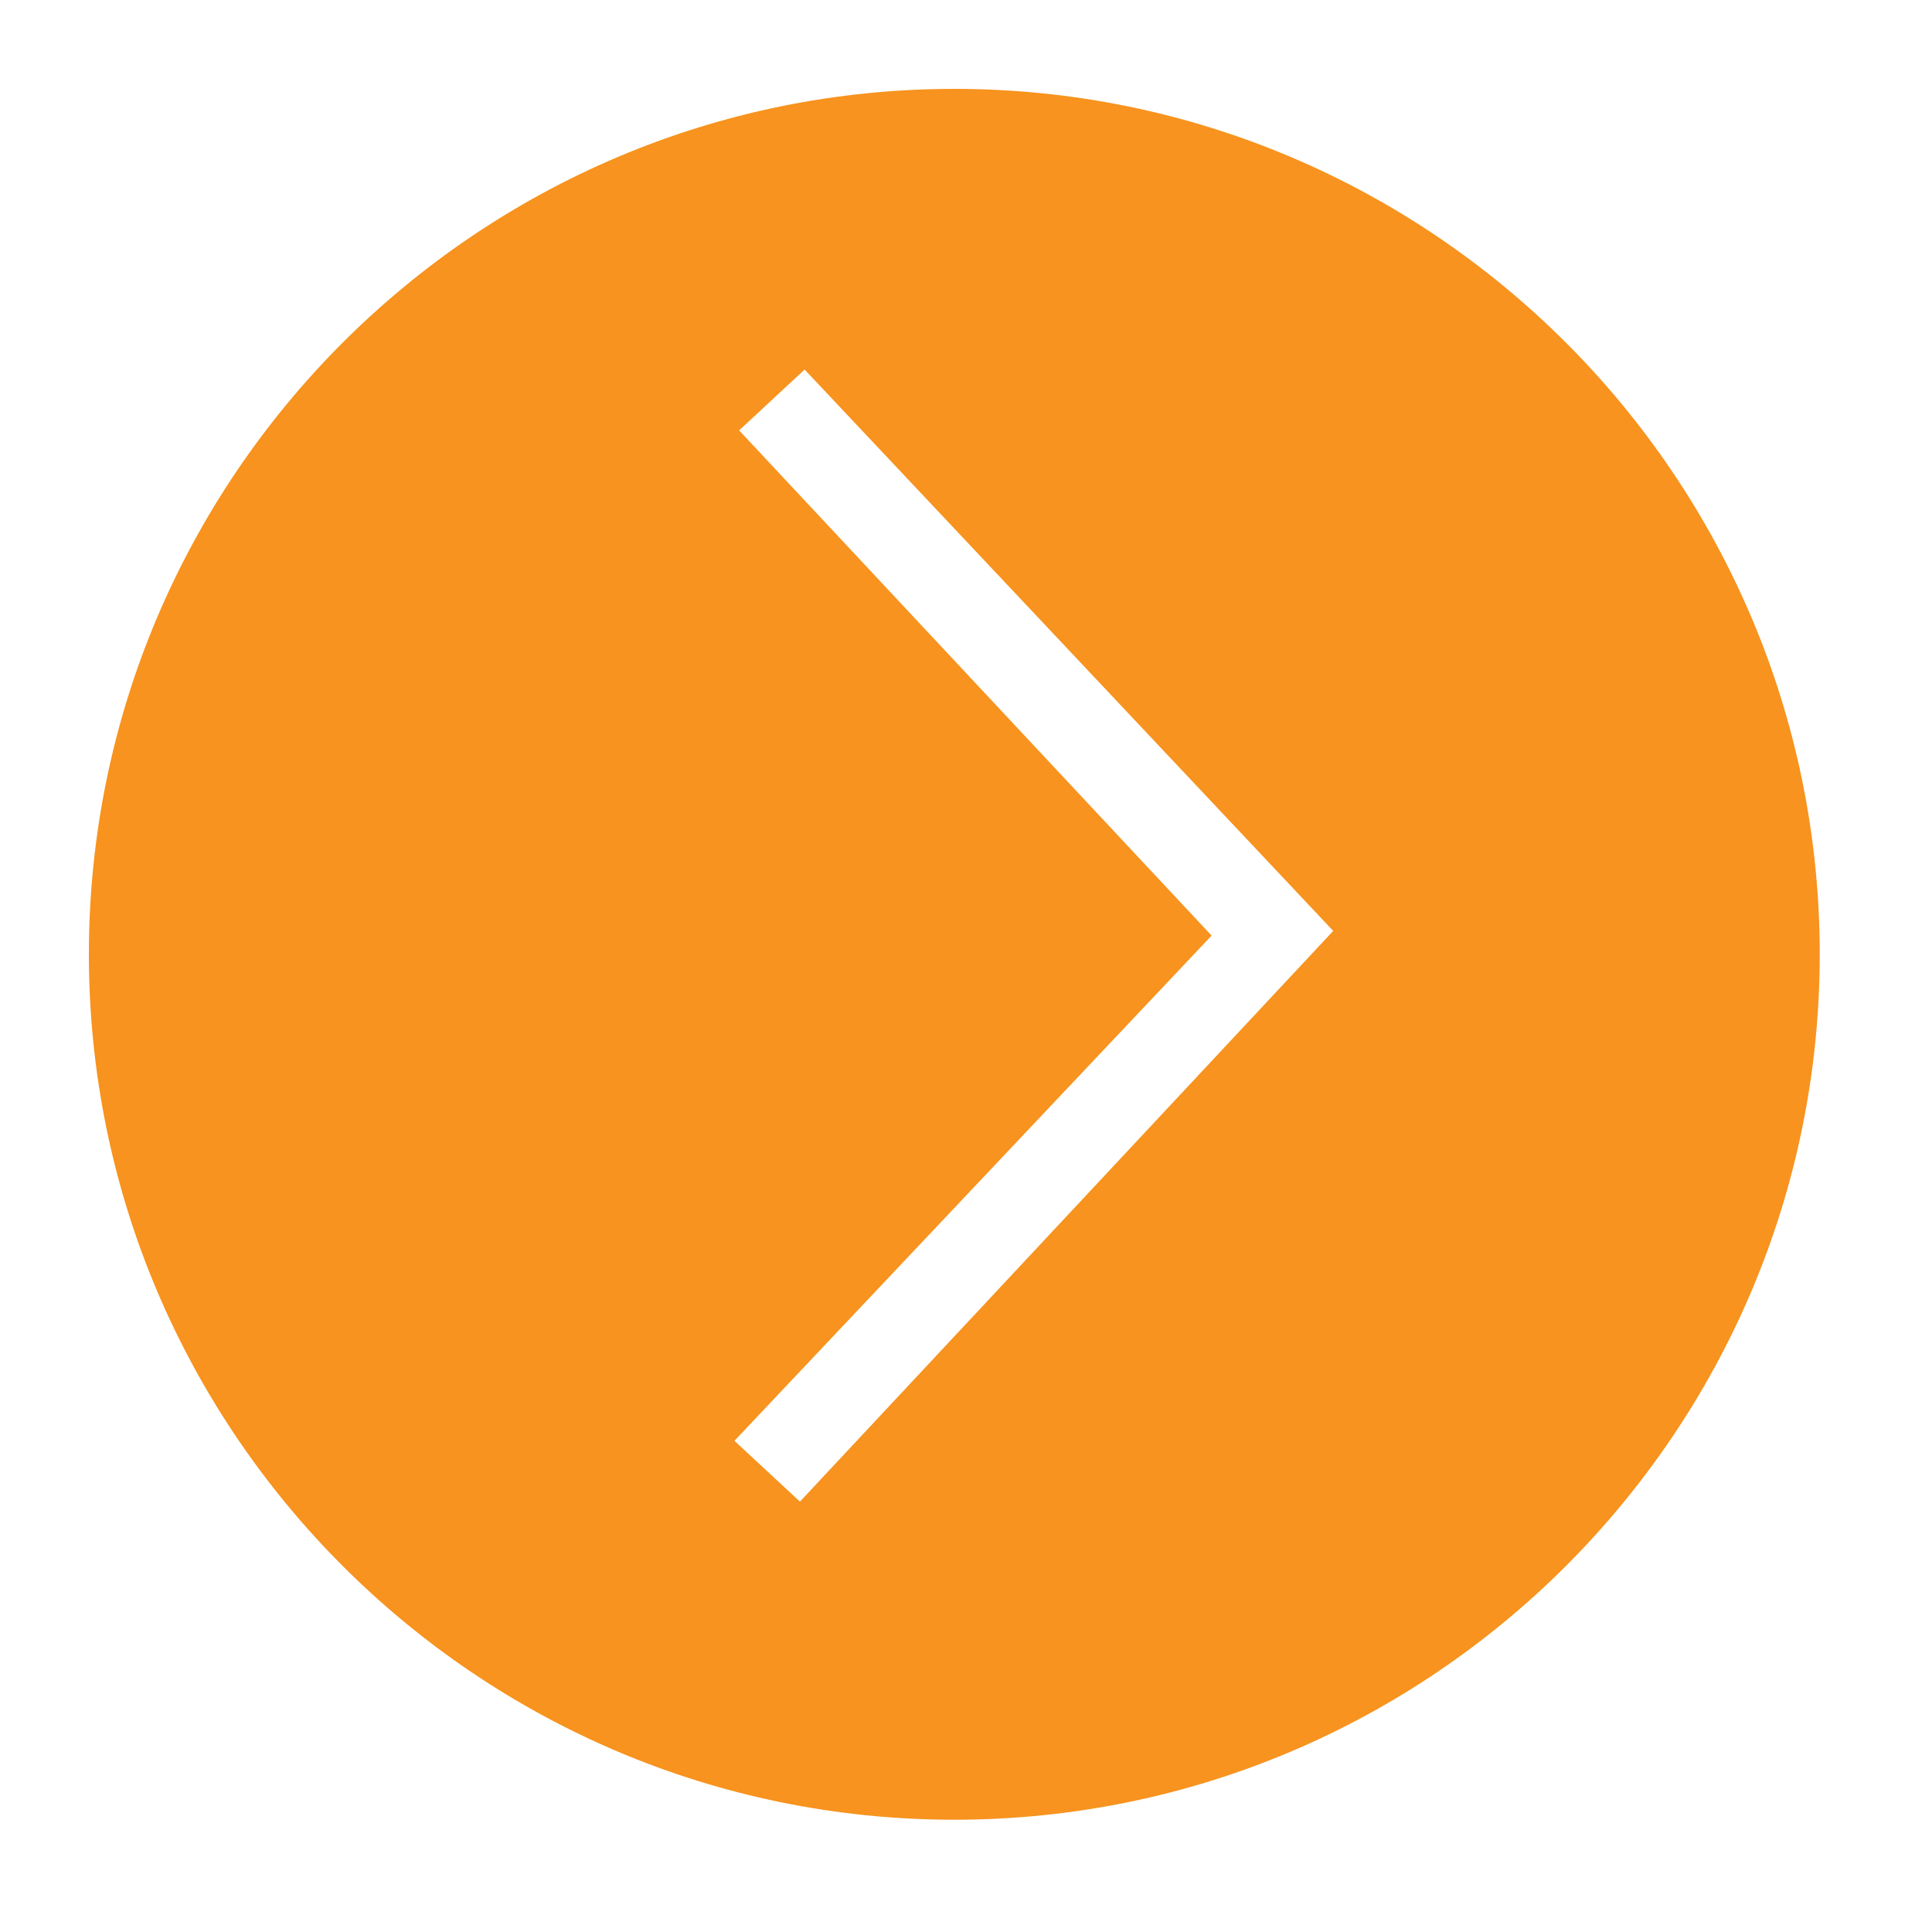 <svg xmlns="http://www.w3.org/2000/svg" xmlns:xlink="http://www.w3.org/1999/xlink" id="Layer_1" x="0px" y="0px" viewBox="0 0 41.3 41.3" style="enable-background:new 0 0 41.3 41.3;" xml:space="preserve"><style type="text/css">	.st0{fill:#F7931E;}</style><path class="st0" d="M20.4,1.9c-10.2,0-18.5,8.3-18.5,18.5s8.3,18.5,18.5,18.5s18.5-8.3,18.5-18.5S30.6,1.9,20.4,1.9z M17.1,32.1  l-1.4-1.3L25.9,20L15.8,9.2l1.4-1.3l11.3,12L17.1,32.1z"></path></svg>